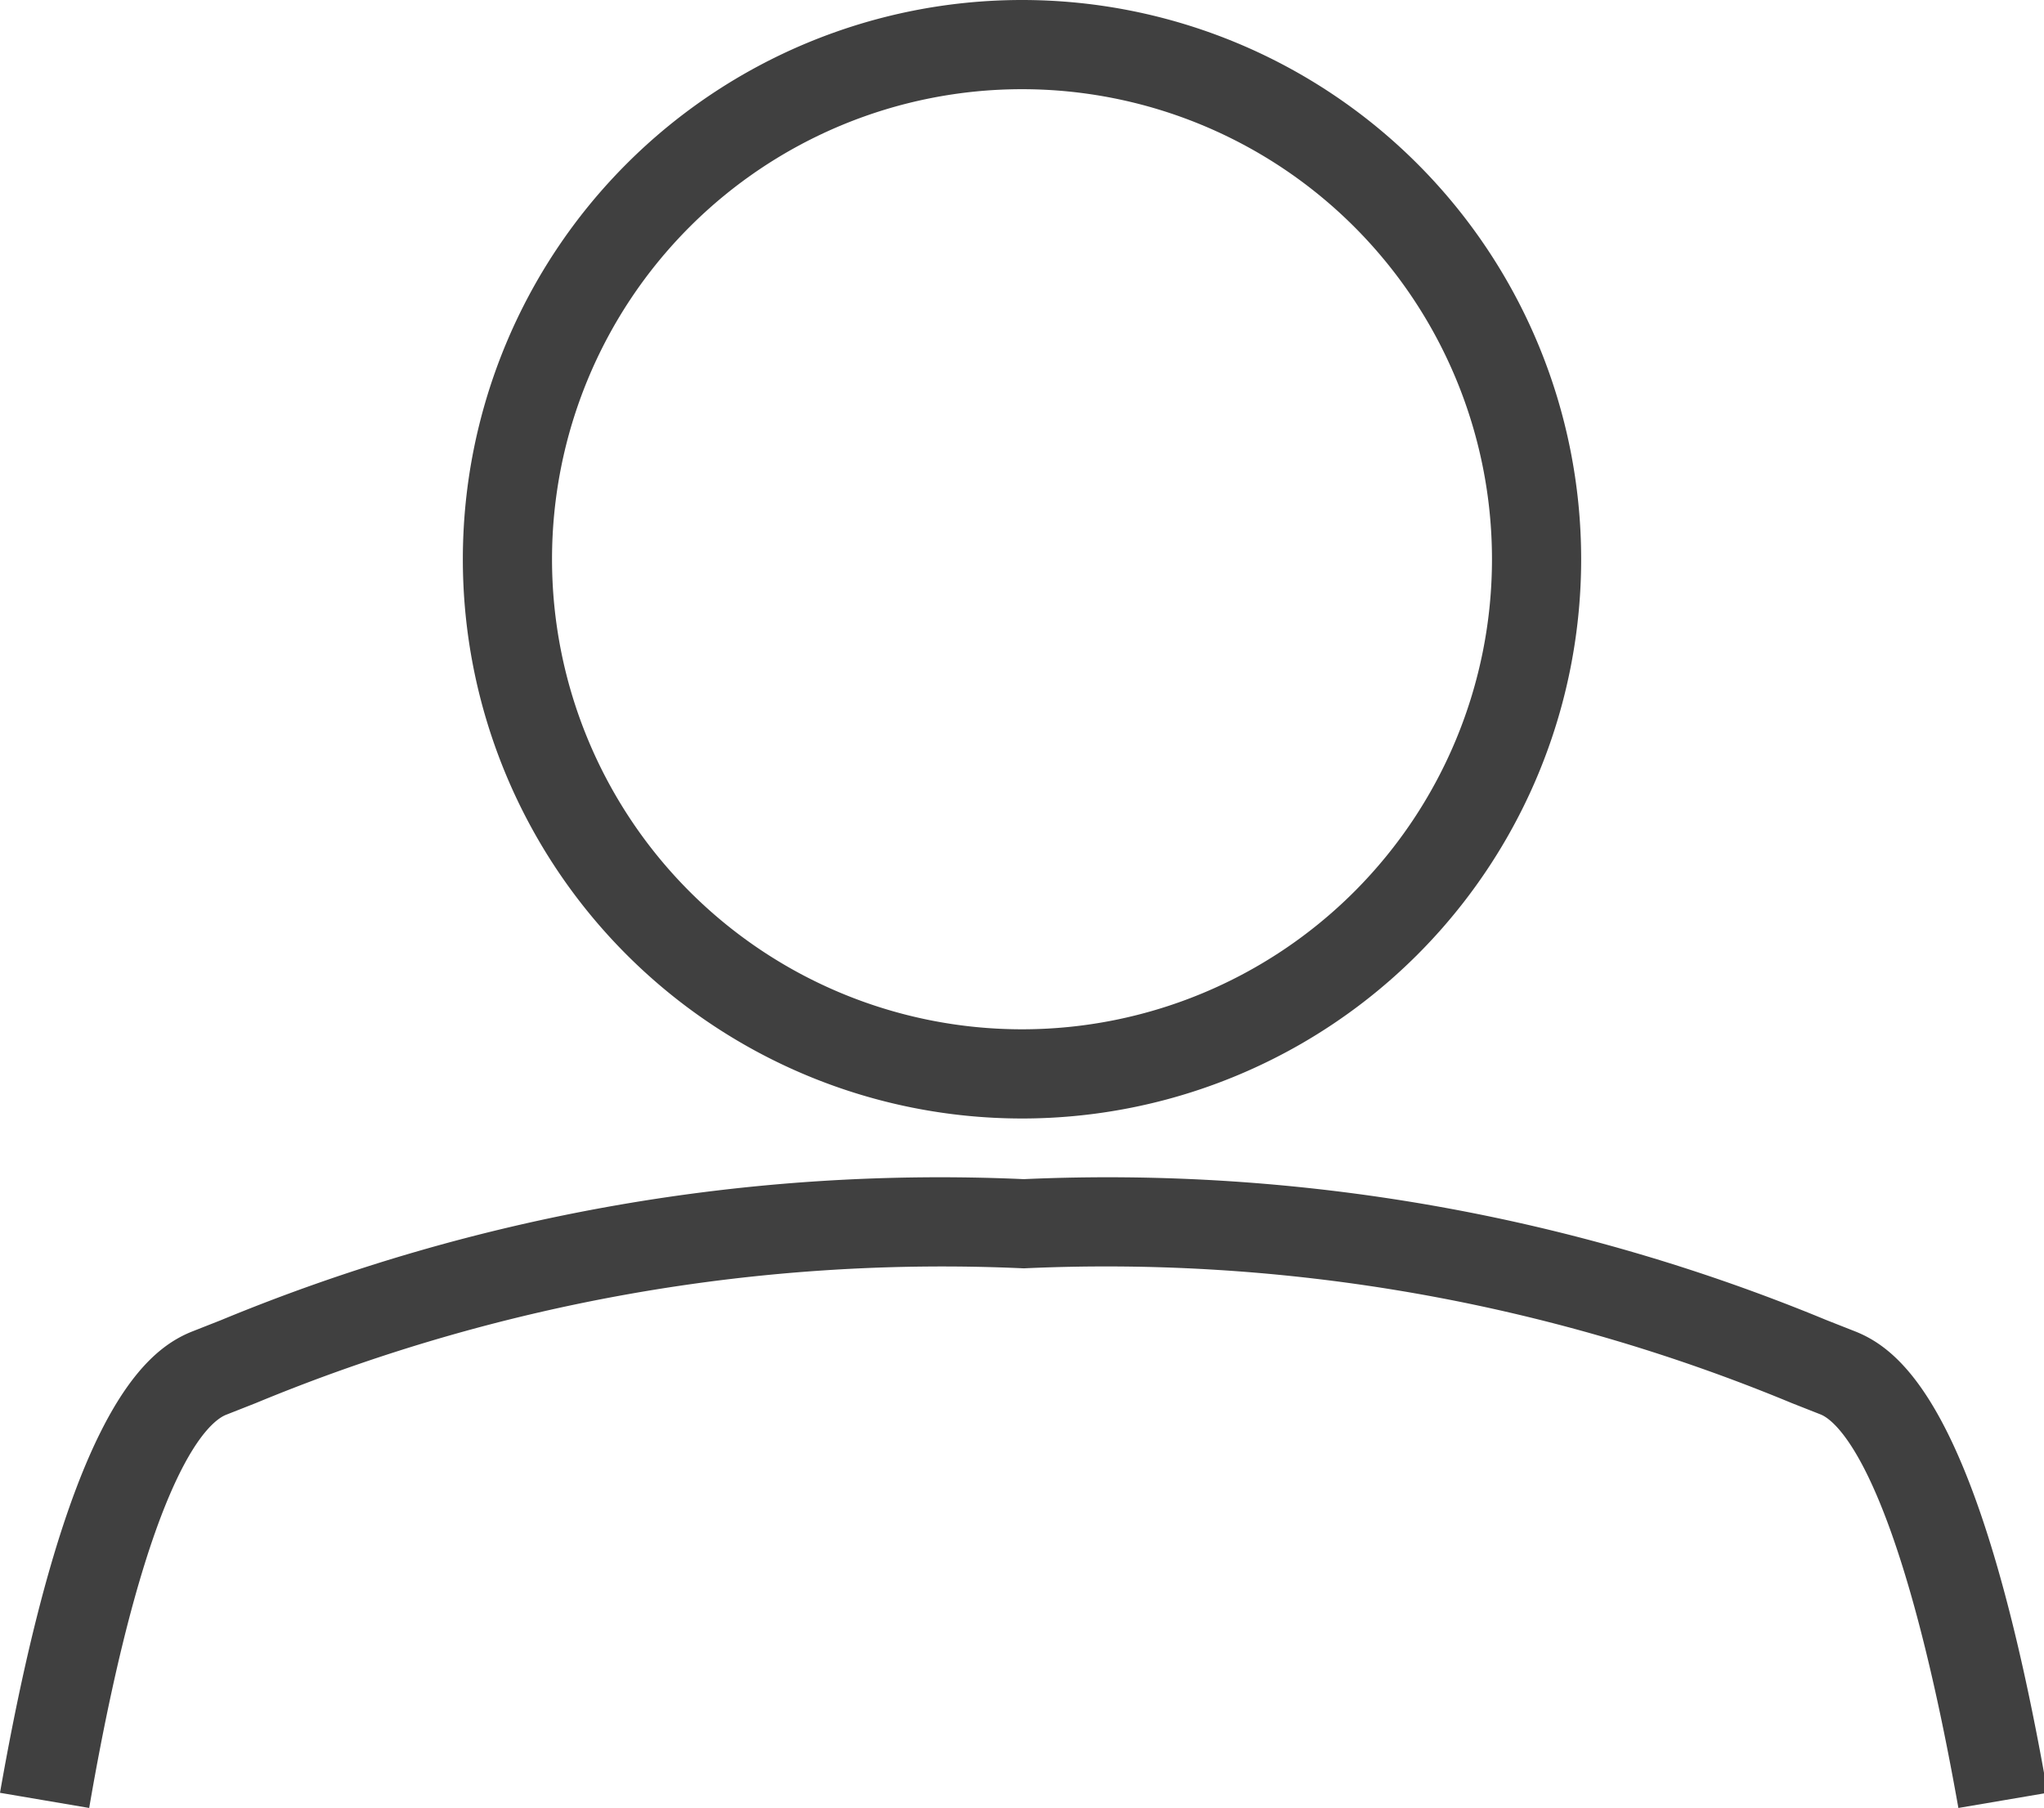 <svg xmlns="http://www.w3.org/2000/svg" viewBox="0 0 22.92 20.27"><defs><style>.cls-1{fill:#404040;}</style></defs><g id="Layer_2" data-name="Layer 2"><g id="Layer_1-2" data-name="Layer 1"><path class="cls-1" d="M11.46,12.54a6.27,6.27,0,1,1,6.27-6.27A6.27,6.27,0,0,1,11.46,12.54ZM11.46,1a5.27,5.27,0,1,0,5.27,5.27A5.27,5.27,0,0,0,11.46,1Z"/><path class="cls-1" d="M1,20.27,0,20.1c.73-4.16,1.58-4.94,2.15-5.17l.33-.13a21.08,21.08,0,0,1,9-1.58,21.08,21.08,0,0,1,9,1.58l.33.13c.57.23,1.42,1,2.15,5.17l-1,.17c-.69-3.89-1.4-4.35-1.54-4.41l-.33-.13a20.06,20.06,0,0,0-8.61-1.51,20.1,20.1,0,0,0-8.61,1.51l-.33.13C2.38,15.92,1.67,16.38,1,20.27Z"/></g></g></svg>